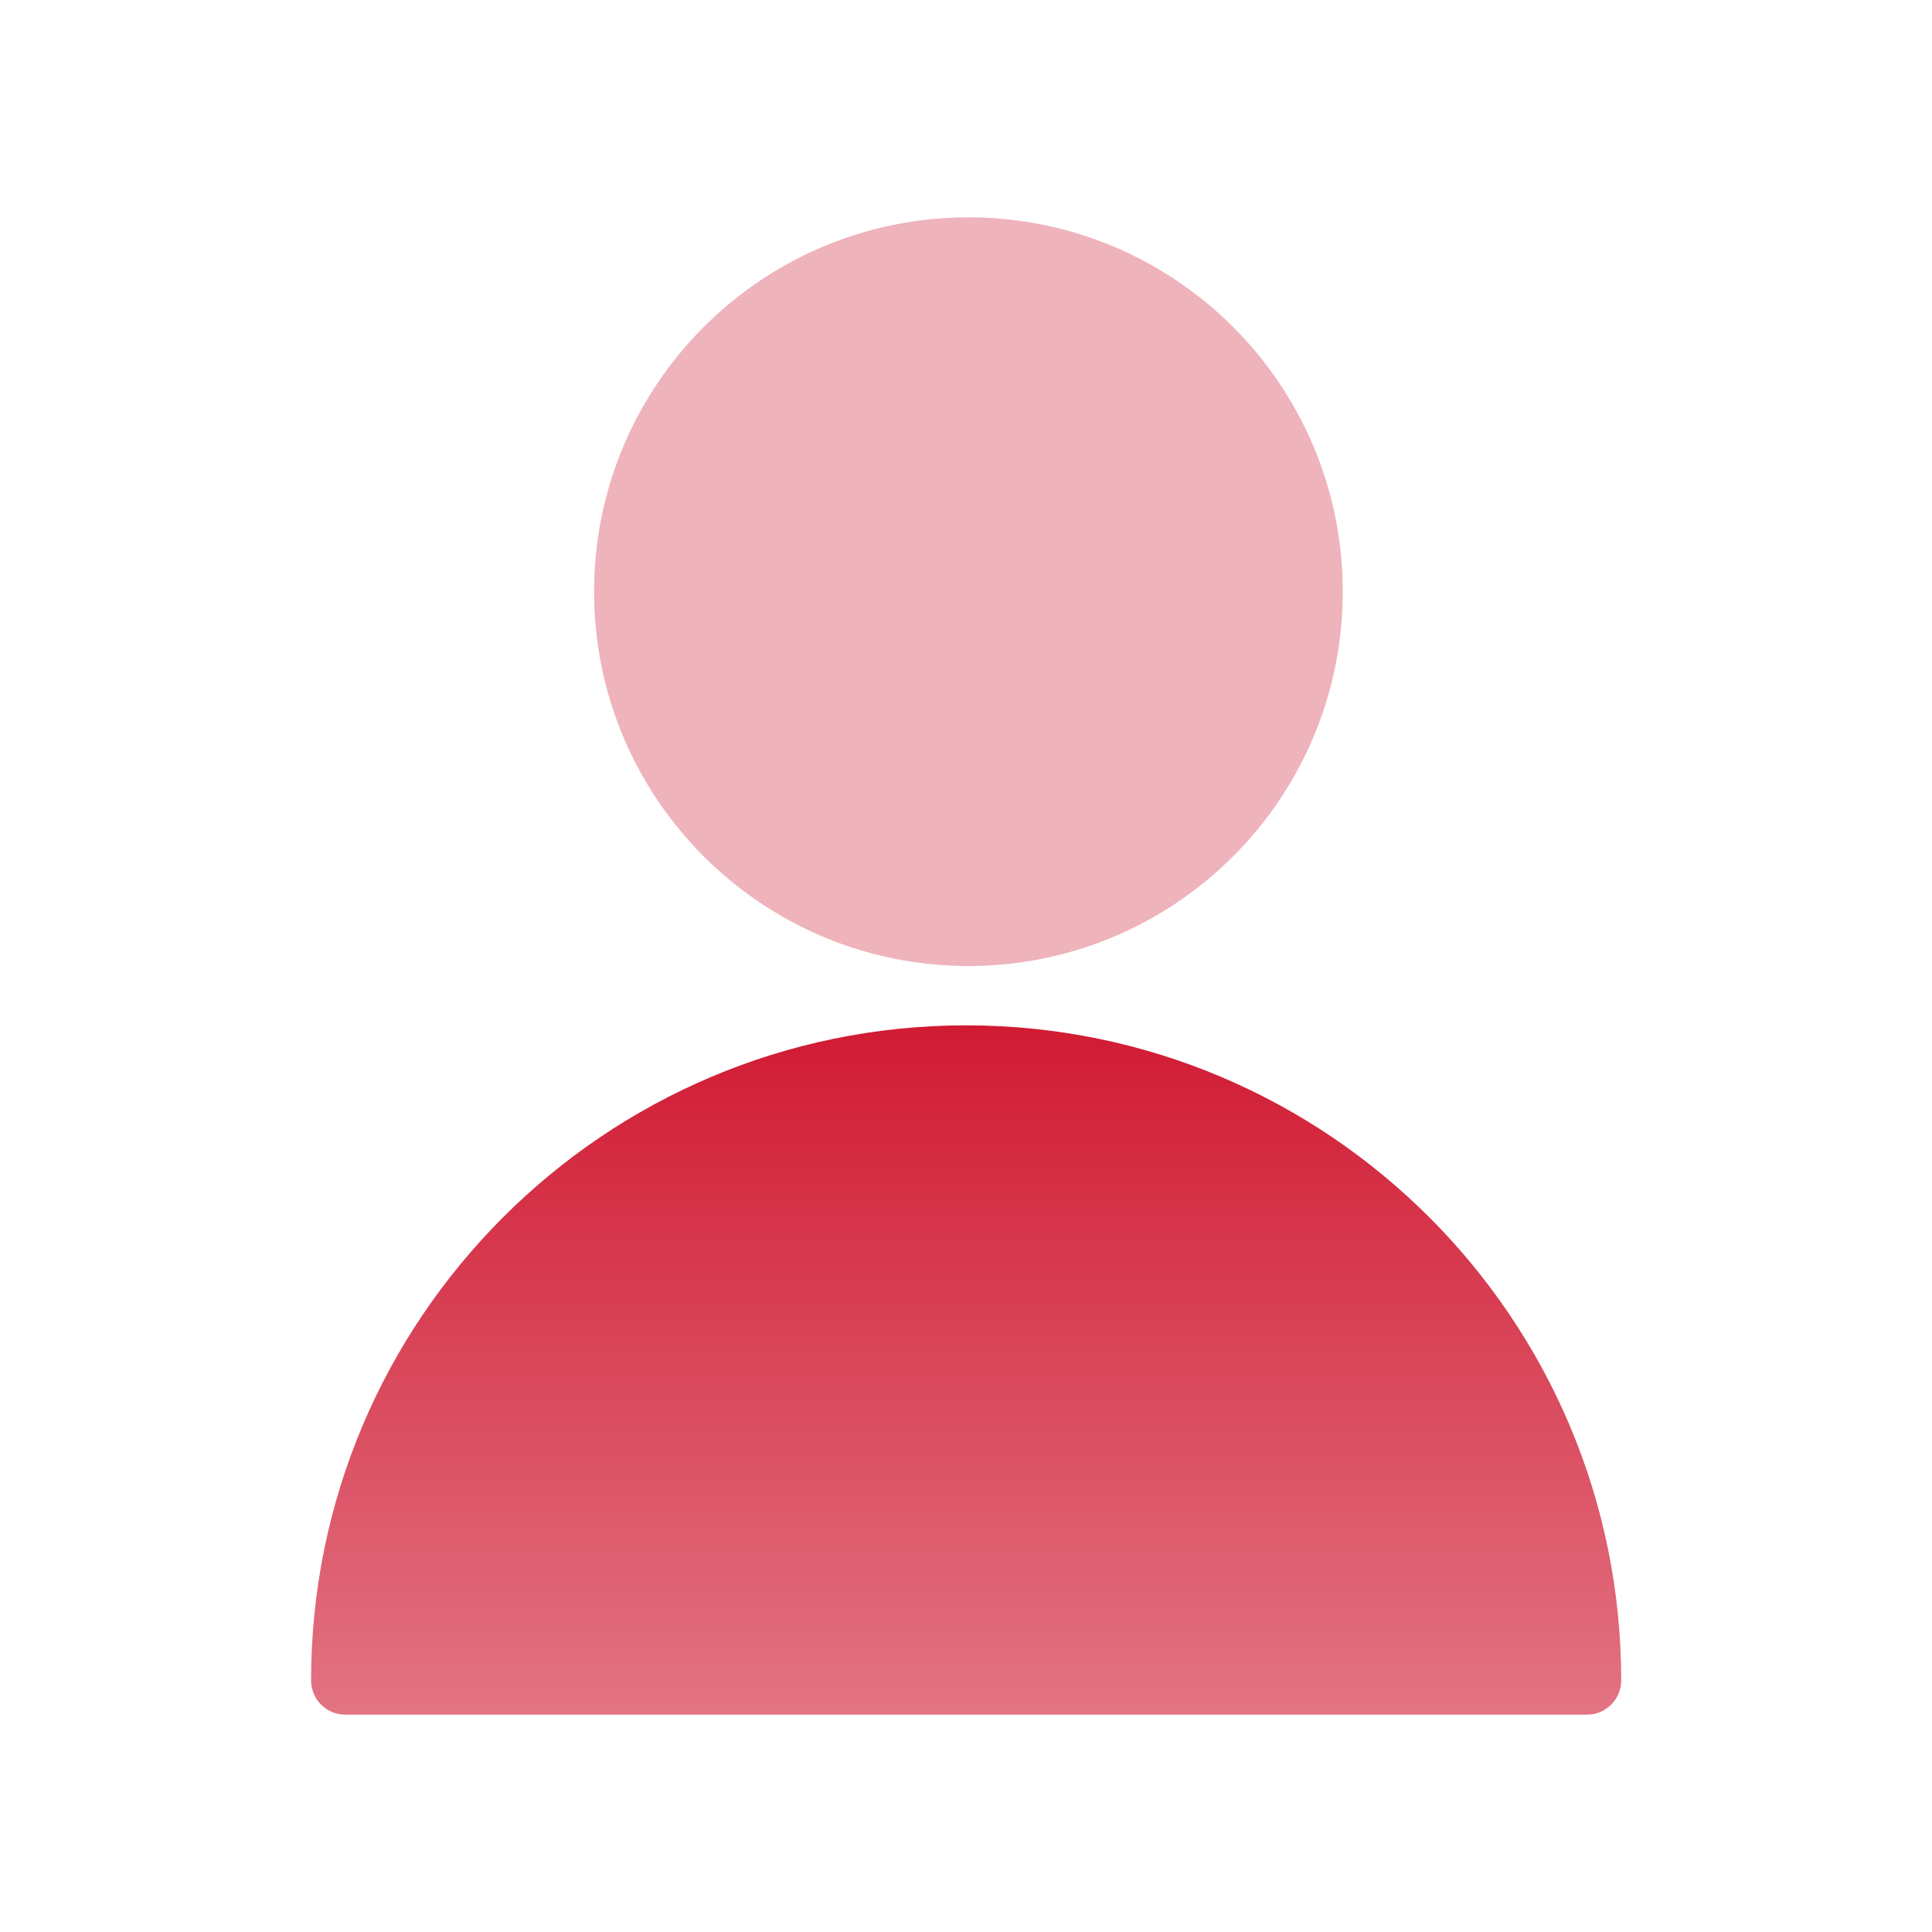 <svg width="64" height="64" viewBox="0 0 64 64" fill="none" xmlns="http://www.w3.org/2000/svg">
<path d="M32.08 32C38.928 32 44.48 26.448 44.48 19.6C44.48 12.752 38.928 7.2 32.08 7.2C25.231 7.2 19.68 12.752 19.68 19.6C19.68 26.448 25.231 32 32.08 32Z" fill="#EFB3BB"/>
<path d="M32.005 33.966C43.983 33.966 53.705 43.687 53.705 55.666C53.705 56.292 53.197 56.8 52.57 56.8H11.439C10.813 56.8 10.305 56.292 10.305 55.666C10.305 43.694 20.026 33.966 32.005 33.966Z" fill="url(#paint0_linear_1381_2512)"/>
<defs>
<linearGradient id="paint0_linear_1381_2512" x1="32.005" y1="32" x2="32.005" y2="62.052" gradientUnits="userSpaceOnUse">
<stop stop-color="#CF132C"/>
<stop offset="1" stop-color="#E68895"/>
</linearGradient>
</defs>
</svg>
